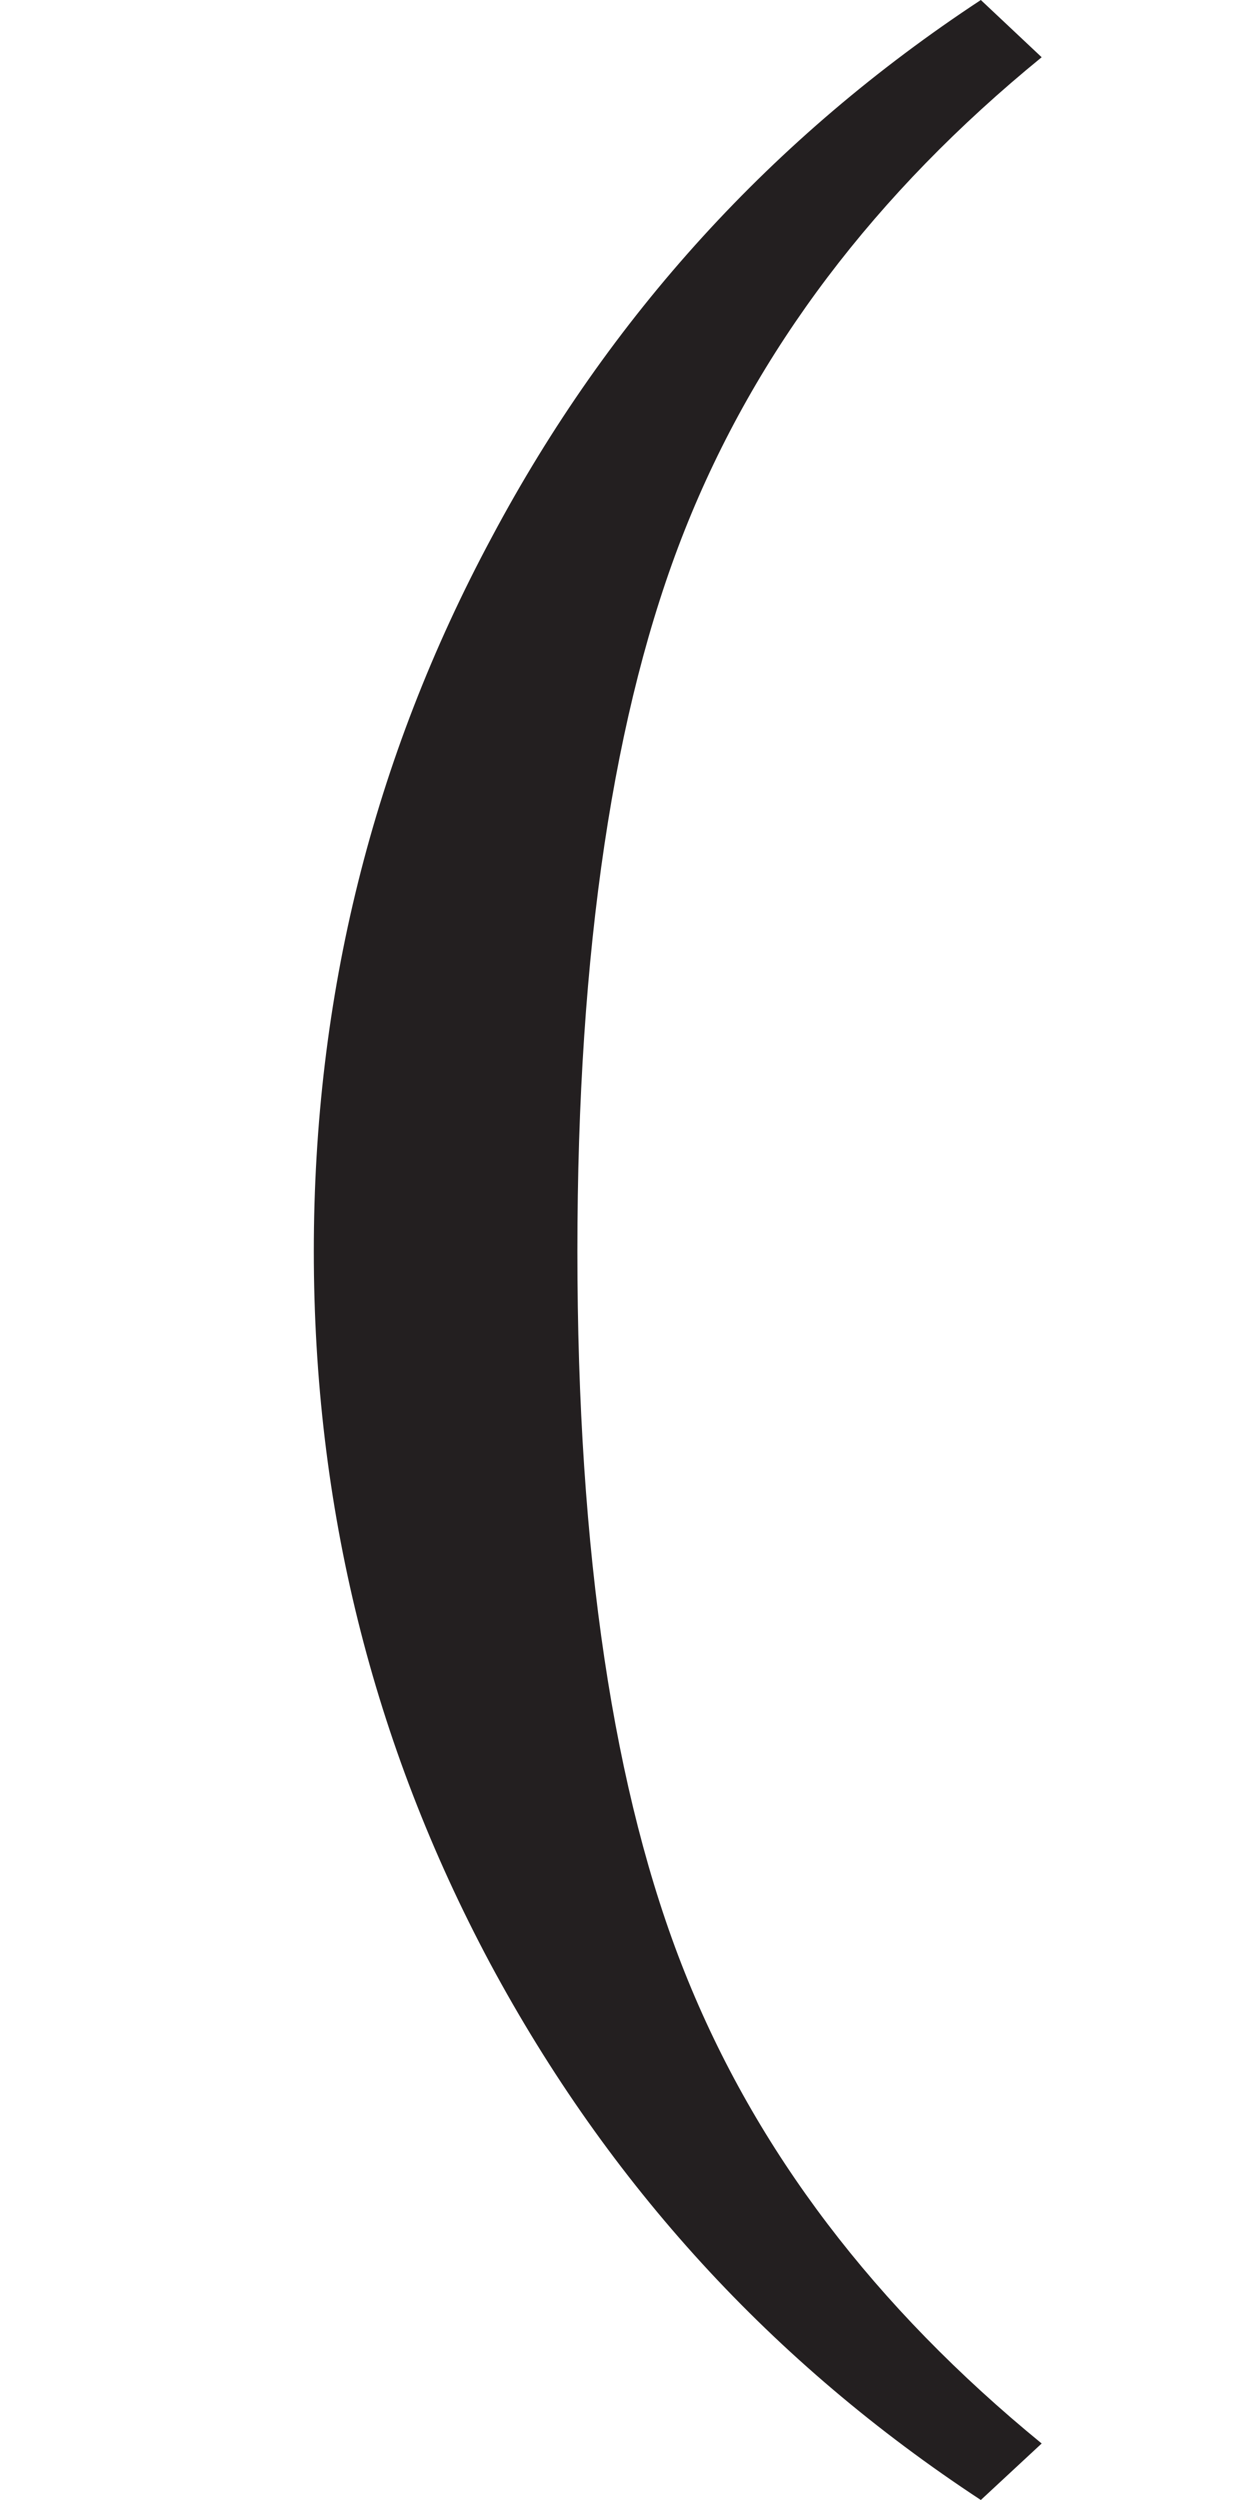 <?xml version="1.0" encoding="utf-8"?>
<!-- Generator: Adobe Illustrator 14.0.0, SVG Export Plug-In . SVG Version: 6.00 Build 43363)  -->
<!DOCTYPE svg PUBLIC "-//W3C//DTD SVG 1.1//EN" "http://www.w3.org/Graphics/SVG/1.1/DTD/svg11.dtd">
<svg version="1.1" id="Layer_1" xmlns="http://www.w3.org/2000/svg" xmlns:xlink="http://www.w3.org/1999/xlink" x="0px" y="0px"
	 width="24px" height="48px" viewBox="0 0 24 48" enable-background="new 0 0 24 48" xml:space="preserve">
<path fill="#231F20" d="M20,1.099c-3.193,2.606-5.486,5.632-6.852,9.076c-1.366,3.445-2.062,8.061-2.062,13.849
	c0,5.807,0.696,10.425,2.062,13.849c1.365,3.424,3.658,6.429,6.852,9.042L18.832,48c-4-2.628-7.14-6.054-9.423-10.306
	c-2.256-4.224-3.384-8.776-3.384-13.67c0-4.88,1.13-9.449,3.417-13.709C11.702,6.07,14.84,2.627,18.832,0L20,1.099z"/>
</svg>
